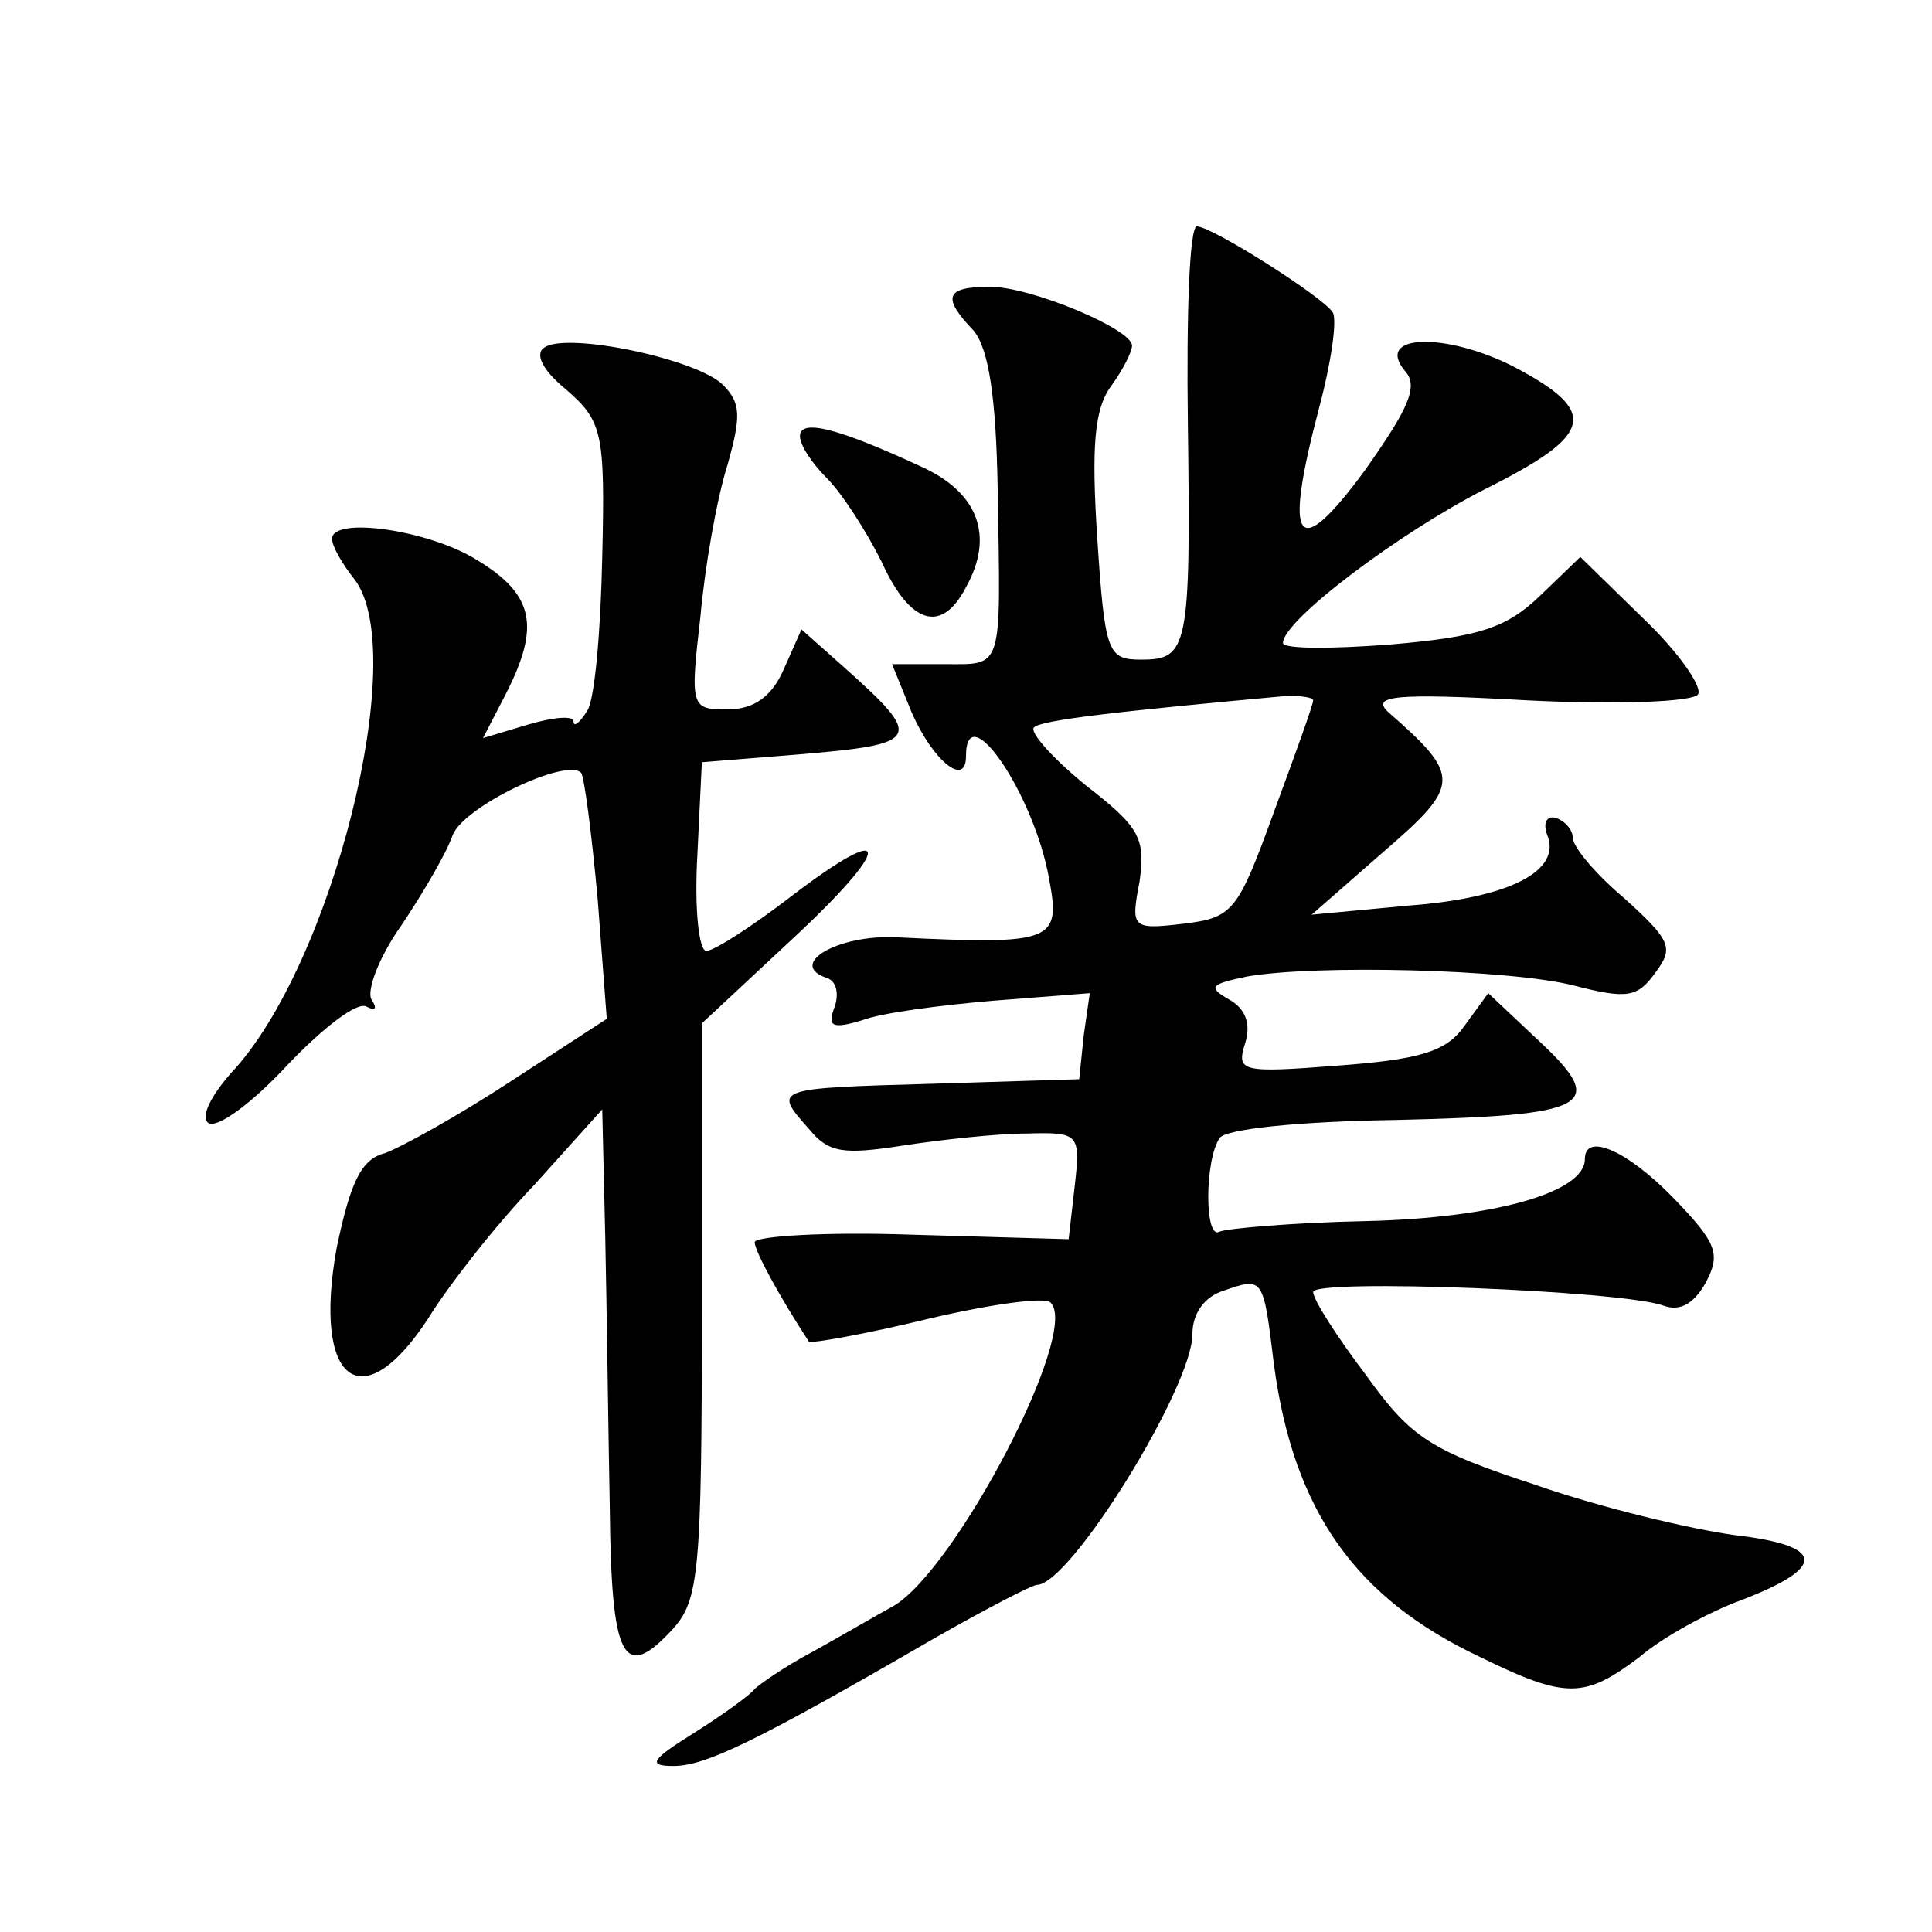 <?xml version="1.0" standalone="no"?>
<!DOCTYPE svg PUBLIC "-//W3C//DTD SVG 20010904//EN"
 "http://www.w3.org/TR/2001/REC-SVG-20010904/DTD/svg10.dtd">
<svg version="1.0" xmlns="http://www.w3.org/2000/svg"
 width="128pt" height="128pt" viewBox="0 0 128 128"
 preserveAspectRatio="xMidYMid meet">
<g transform="translate(0,128) scale(0.1,-0.1)"
fill="#0" stroke="none">
<path d="M787 999 c2 -149 0 -156 -31 -156 -22 0 -24 4 -29 80 -4 61 -2 86 9 101
8 11 14 23 14 27 0 11 -67 39 -94 39 -30 0 -32 -7 -11 -29 10 -12 15 -44 16 -106
2 -121 4 -115 -36 -115 l-34 0 13 -32 c14 -32 36 -50 36 -29 0 41 45 -25 55 -81
8 -42 3 -44 -101 -39 -39 2 -73 -18 -46 -27 6 -2 8 -10 5 -19 -5 -13 -2 -15 18
-9 13 5 52 10 87 13 l64 5 -4 -28 -3 -29 -97 -3 c-106 -3 -106 -3 -82 -30 13 -16
23 -17 62 -11 26 4 63 8 82 8 35 1 36 0 32 -35 l-4 -35 -104 3 c-57 2 -104 -1 -104
-5 0 -6 17 -37 36 -66 2 -1 37 5 78 15 42 10 79 15 82 11 20 -19 -63 -177 -104
-201 -11 -6 -35 -20 -53 -30 -19 -10 -36 -22 -39 -25 -3 -4 -21 -17 -40 -29 -29
-18 -31 -22 -14 -22 21 0 53 15 172 84 35 20 66 36 69 36 22 0 103 131 103 166
0 14 8 25 21 29 26 9 26 9 33 -49 13 -97 54 -155 137 -194 57 -28 69 -27 105 0
15 13 46 30 68 38 57 22 55 36 -5 43 -29 4 -88 18 -131 33 -70 23 -83 31 -113 73
-19 25 -35 50 -35 55 0 9 205 1 232 -9 11 -4 20 1 28 15 10 19 8 26 -21 56 -31
32 -59 44 -59 26 0 -22 -60 -39 -145 -41 -49 -1 -93 -5 -97 -7 -10 -6 -10 47 0
62 4 6 52 11 117 12 128 3 141 9 95 52 l-34 32 -16 -22 c-12 -17 -30 -22 -84 -26
-64 -5 -67 -4 -61 15 4 13 0 23 -11 29 -14 8 -12 10 12 15 45 8 174 5 217 -6 35
-9 42 -8 54 9 12 16 10 21 -21 49 -19 16 -34 34 -34 40 0 5 -5 11 -11 13 -6 2 -9
-3 -6 -11 10 -24 -25 -42 -92 -47 l-64 -6 48 42 c51 44 51 50 3 92 -12 11 3 13
92 8 60 -3 110 -1 113 4 3 5 -13 28 -36 50 l-42 41 -27 -26 c-22 -21 -40 -27 -99
-32 -39 -3 -71 -3 -71 1 0 15 77 73 134 102 72 36 76 51 19 81 -45 23 -93 22 -72
-3 9 -10 2 -25 -27 -66 -45 -61 -54 -49 -30 42 8 30 12 58 9 63 -6 10 -80 57 -90
57 -5 0 -7 -59 -6 -131z m83 -183 c0 -3 -12 -36 -26 -74 -24 -66 -27 -70 -60 -74
-34 -4 -35 -3 -29 28 4 29 0 36 -36 64 -22 18 -37 35 -34 38 4 5 59 11 168 21 9
0 17 -1 17 -3z M361 1050 c-7 -4 -2 -15 14 -28 24 -21 26 -28 24 -111 -1 -49 -5
-95 -10 -102 -5 -8 -9 -11 -9 -7 0 4 -13 3 -30 -2 l-30 -9 15 29 c23 45 19 66 -19
89 -32 20 -96 29 -96 14 0 -5 7 -17 15 -27 37 -49 -15 -256 -82 -327 -14 -16 -20
-29 -15 -33 6 -4 30 14 53 39 23 24 46 42 52 38 6 -3 7 -1 3 5 -3 6 5 28 20 49
14 21 30 48 34 60 8 19 75 51 85 41 2 -2 7 -40 11 -84 l6 -79 -63 -41 c-35 -23
-73 -44 -84 -48 -16 -4 -23 -20 -32 -63 -16 -89 17 -114 61 -46 13 21 44 61 70
88 l45 50 2 -85 c1 -47 2 -127 3 -179 1 -101 9 -116 42 -80 17 19 19 38 19 211
l0 190 59 55 c68 63 68 81 0 29 -26 -20 -51 -36 -56 -36 -5 0 -8 28 -6 63 l3 62
62 5 c84 7 86 10 31 59 l-27 24 -12 -27 c-8 -18 -20 -26 -37 -26 -24 0 -25 1 -18
61 3 34 11 79 18 101 9 32 9 41 -3 53 -17 17 -102 35 -118 25z M530 991 c0 -6 8
-18 18 -28 10 -10 26 -35 36 -55 19 -42 40 -48 56 -17 19 34 8 63 -30 80 -54 25
-80 32 -80 20z"/>
</g>
</svg>
